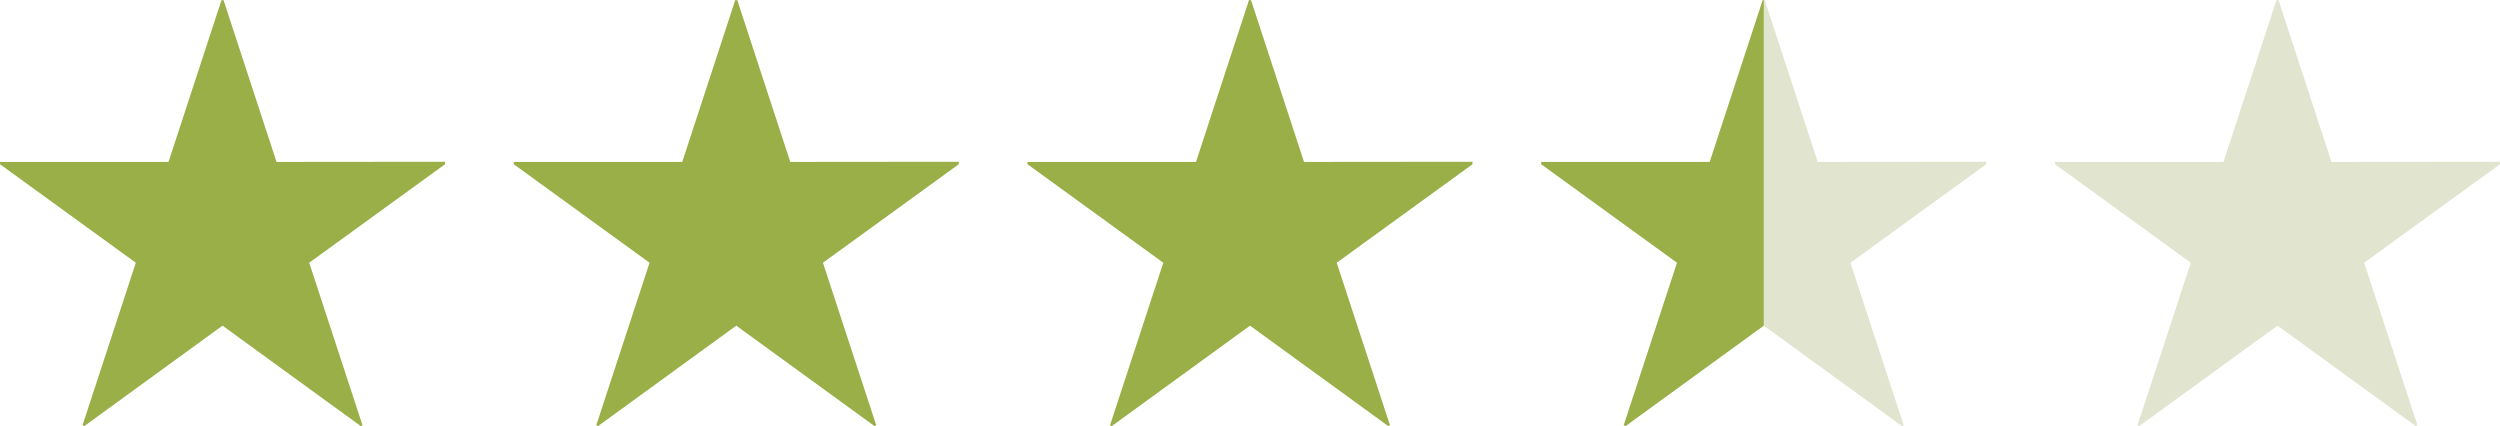 <svg xmlns="http://www.w3.org/2000/svg" xmlns:xlink="http://www.w3.org/1999/xlink" width="77.86" height="13.27" viewBox="0 0 77.86 13.27"><defs><clipPath id="a"><rect width="6.93" height="13.27" transform="translate(-6324 4384)" fill="#fff"/></clipPath></defs><g transform="translate(6254 -4468)"><path d="M14.43-7.277V-7.2L10.2-4.132,11.86.93l-.055.025L7.5-2.173,3.195.955,3.14.93,4.8-4.132.57-7.2v-.072H5.818l1.65-5.038h.064l1.65,5.038Z" transform="translate(-6254.57 4480.315)" fill="#9aaf47"/><path d="M14.43-7.277V-7.2L10.2-4.132,11.86.93l-.055.025L7.5-2.173,3.195.955,3.14.93,4.8-4.132.57-7.2v-.072H5.818l1.65-5.038h.064l1.65,5.038Z" transform="translate(-6238.57 4480.315)" fill="#9aaf47"/><path d="M14.43-7.277V-7.2L10.2-4.132,11.86.93l-.055.025L7.5-2.173,3.195.955,3.14.93,4.8-4.132.57-7.2v-.072H5.818l1.65-5.038h.064l1.65,5.038Z" transform="translate(-6222.57 4480.315)" fill="#9aaf47"/><path d="M14.43-7.277V-7.2L10.2-4.132,11.86.93l-.055.025L7.5-2.173,3.195.955,3.14.93,4.8-4.132.57-7.2v-.072H5.818l1.65-5.038h.064l1.65,5.038Z" transform="translate(-6190.57 4480.315)" fill="#e1e5cf"/><g transform="translate(118 84)"><path d="M14.43-7.277V-7.2L10.2-4.132,11.86.93l-.055.025L7.5-2.173,3.195.955,3.14.93,4.8-4.132.57-7.2v-.072H5.818l1.65-5.038h.064l1.65,5.038Z" transform="translate(-6324.57 4396.315)" fill="#e1e5cf"/><g clip-path="url(#a)"><path d="M14.43-7.277V-7.2L10.2-4.132,11.86.93l-.055.025L7.5-2.173,3.195.955,3.14.93,4.8-4.132.57-7.2v-.072H5.818l1.65-5.038h.064l1.65,5.038Z" transform="translate(-6324.57 4396.315)" fill="#9aaf47"/></g></g></g></svg>
